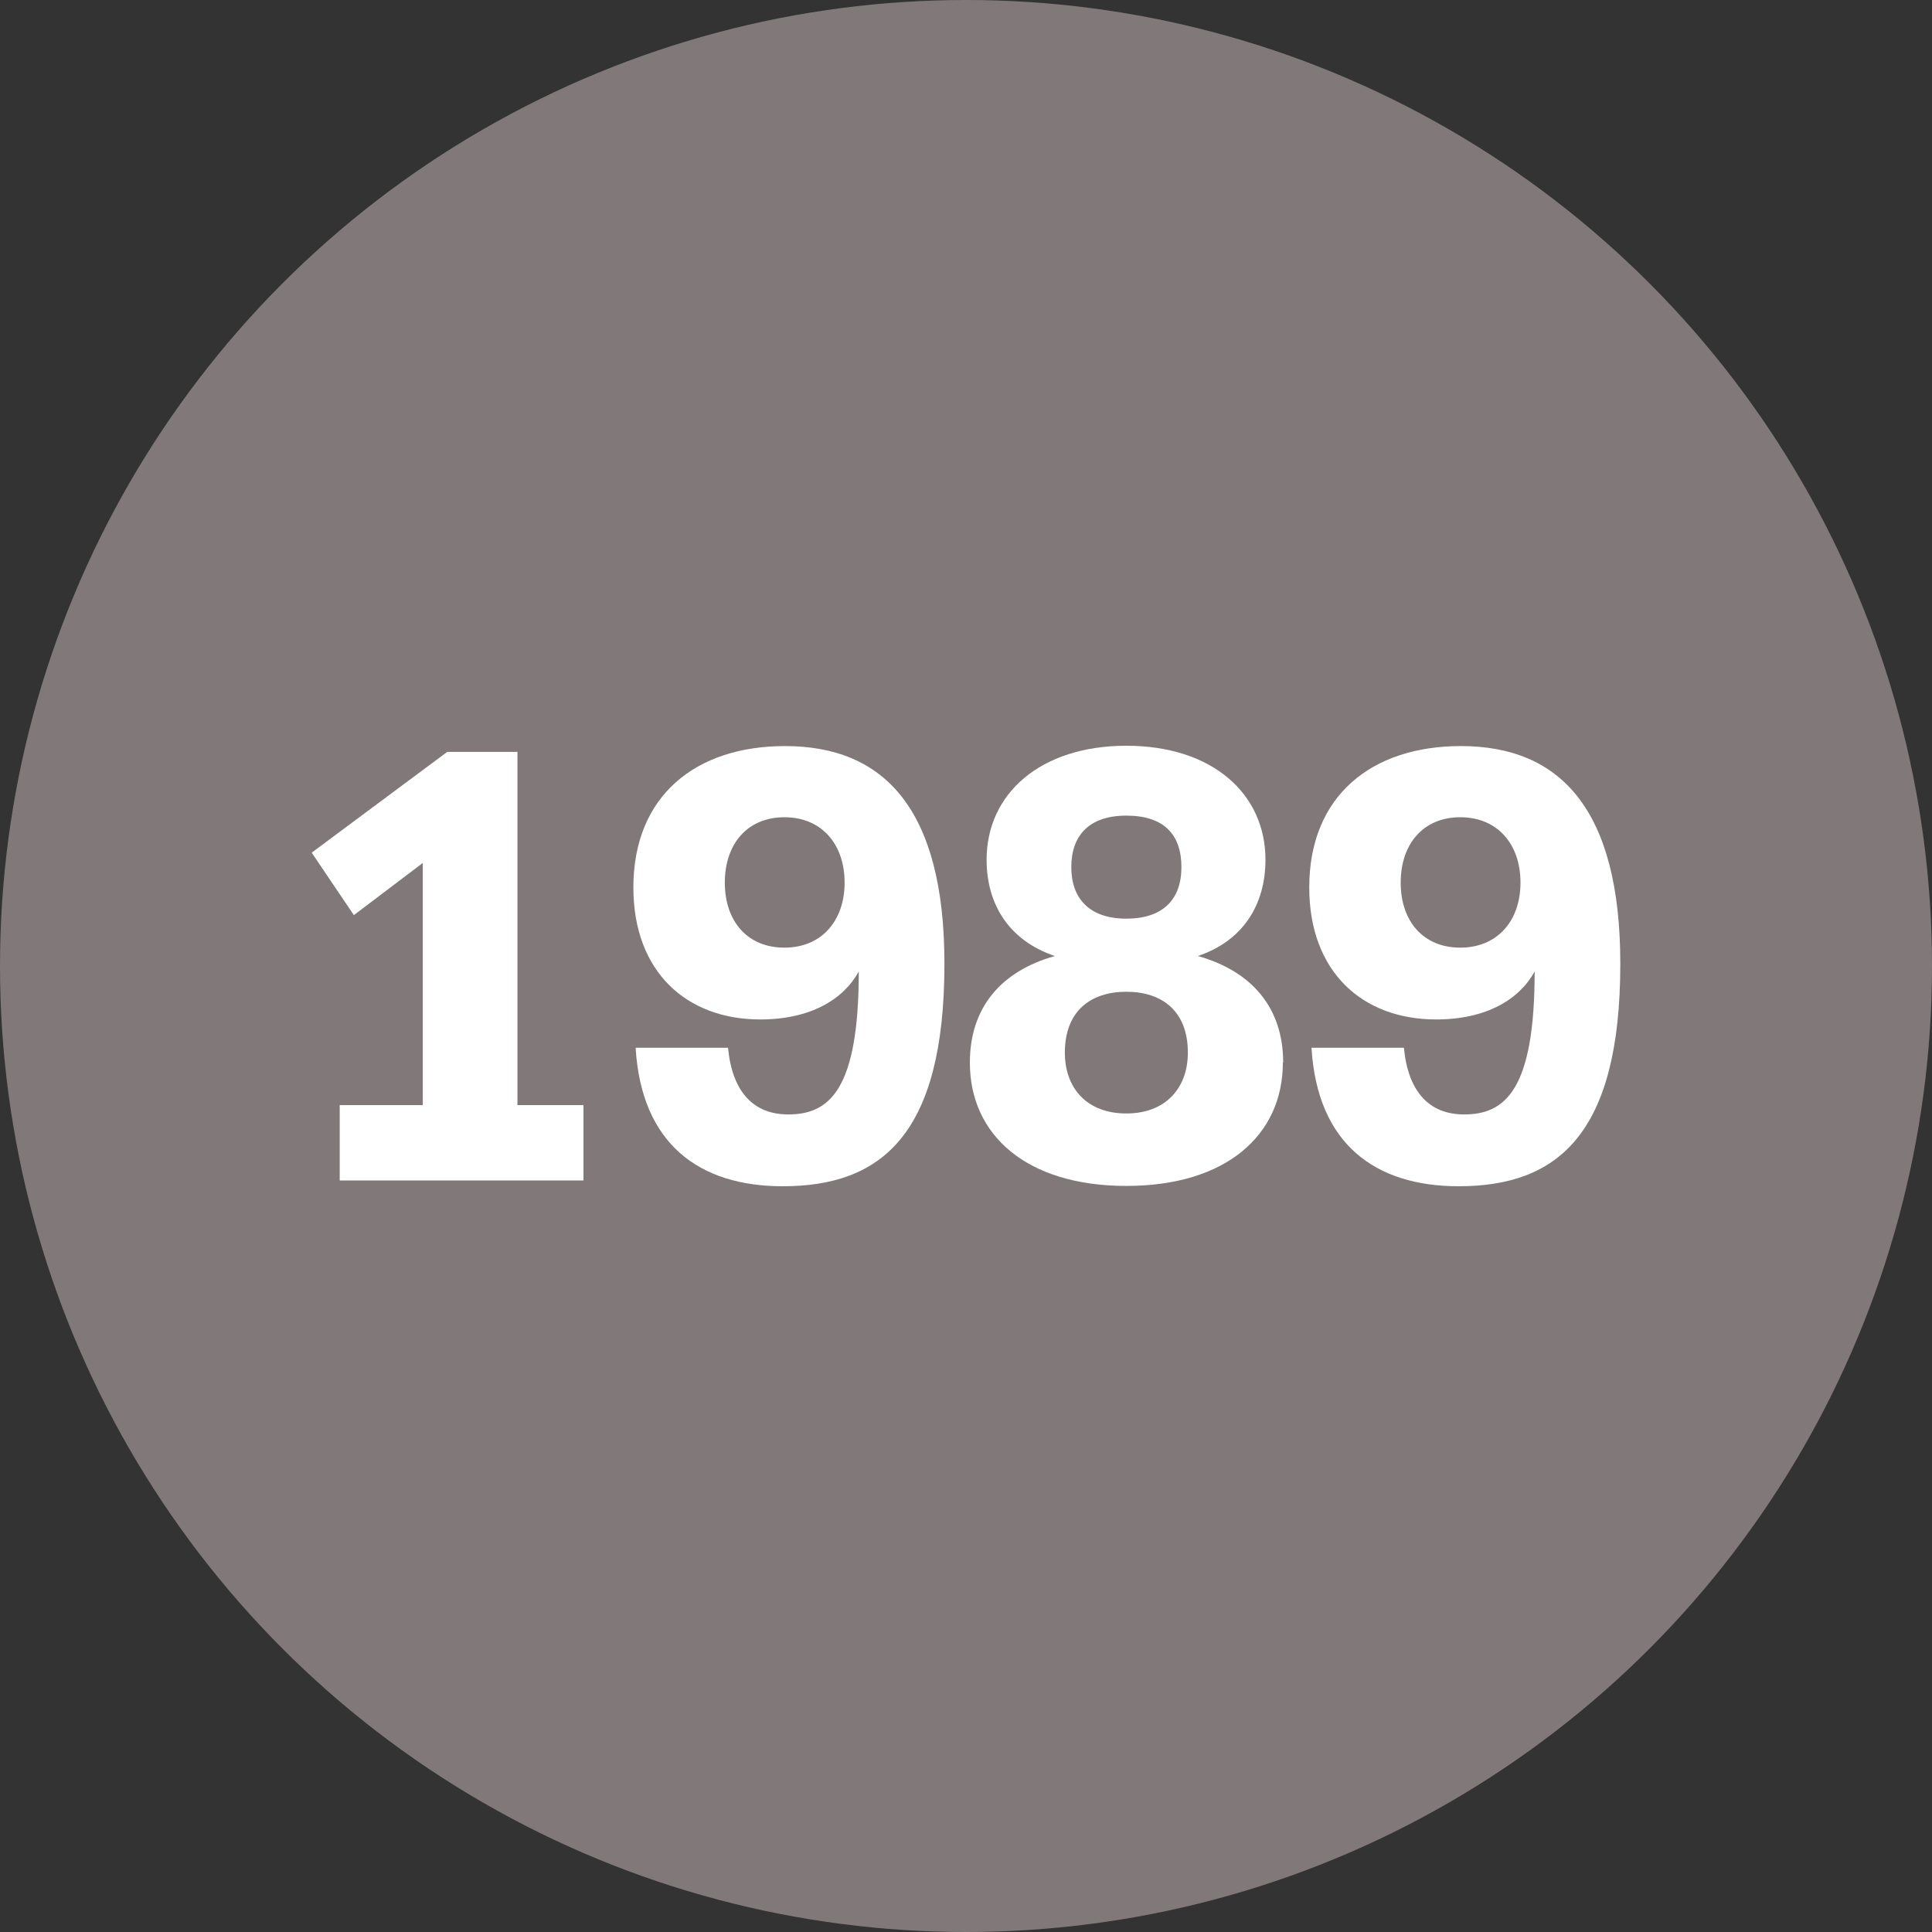 <?xml version="1.0" encoding="UTF-8"?><svg id="Layer_1" xmlns="http://www.w3.org/2000/svg" width="60" height="60" viewBox="0 0 60 60"><rect x="0" y="0" width="60" height="60" fill="#333333" stroke="none"/><defs><style>.cls-1{fill:#fff;}.cls-2{fill:#817979;}</style></defs><circle class="cls-2" cx="30" cy="30" r="30"/><g><path class="cls-1" d="M10.54,34.32h2.59v-7.52l-2.14,1.62-1.31-1.94,4.21-3.13h2.18v10.97h2.05v2.34h-7.57v-2.34Z"/><path class="cls-1" d="M22.61,32.54c.13,1.37,.79,2.07,1.87,2.07,1.28,0,2.19-.77,2.19-4.44-.47,.86-1.49,1.49-3.06,1.49-2.29,0-3.94-1.48-3.94-4.1,0-2.84,1.93-4.39,4.71-4.39,3.08,0,4.95,1.96,4.95,6.76,0,5.31-1.96,6.91-5.02,6.91-2.59,0-4.39-1.31-4.57-4.3h2.86Zm3.62-5.13c0-1.2-.72-2.03-1.87-2.03s-1.85,.83-1.85,2.03,.7,2.02,1.85,2.02,1.87-.83,1.87-2.02Z"/><path class="cls-1" d="M39.84,33c0,2.25-1.76,3.83-4.86,3.83s-4.86-1.58-4.86-3.83c0-1.71,.97-2.84,2.64-3.31-1.4-.47-2.12-1.58-2.12-2.99,0-2.05,1.67-3.54,4.34-3.54s4.32,1.49,4.32,3.54c0,1.4-.7,2.52-2.1,2.99,1.67,.47,2.65,1.6,2.65,3.31Zm-4.86,1.58c1.22,0,1.91-.79,1.91-1.89,0-1.28-.79-1.89-1.91-1.89s-1.91,.61-1.91,1.89c0,1.1,.68,1.89,1.91,1.89Zm0-6.05c1.13,0,1.71-.59,1.71-1.6s-.54-1.6-1.71-1.6-1.71,.63-1.71,1.6,.56,1.6,1.71,1.6Z"/><path class="cls-1" d="M43.6,32.54c.13,1.37,.79,2.07,1.87,2.07,1.28,0,2.19-.77,2.19-4.44-.47,.86-1.49,1.49-3.06,1.49-2.29,0-3.94-1.48-3.94-4.1,0-2.84,1.93-4.39,4.71-4.39,3.08,0,4.95,1.96,4.95,6.76,0,5.31-1.96,6.91-5.02,6.91-2.59,0-4.39-1.31-4.57-4.3h2.86Zm3.62-5.13c0-1.2-.72-2.03-1.87-2.03s-1.85,.83-1.85,2.03,.7,2.02,1.85,2.02,1.87-.83,1.87-2.02Z"/></g></svg>